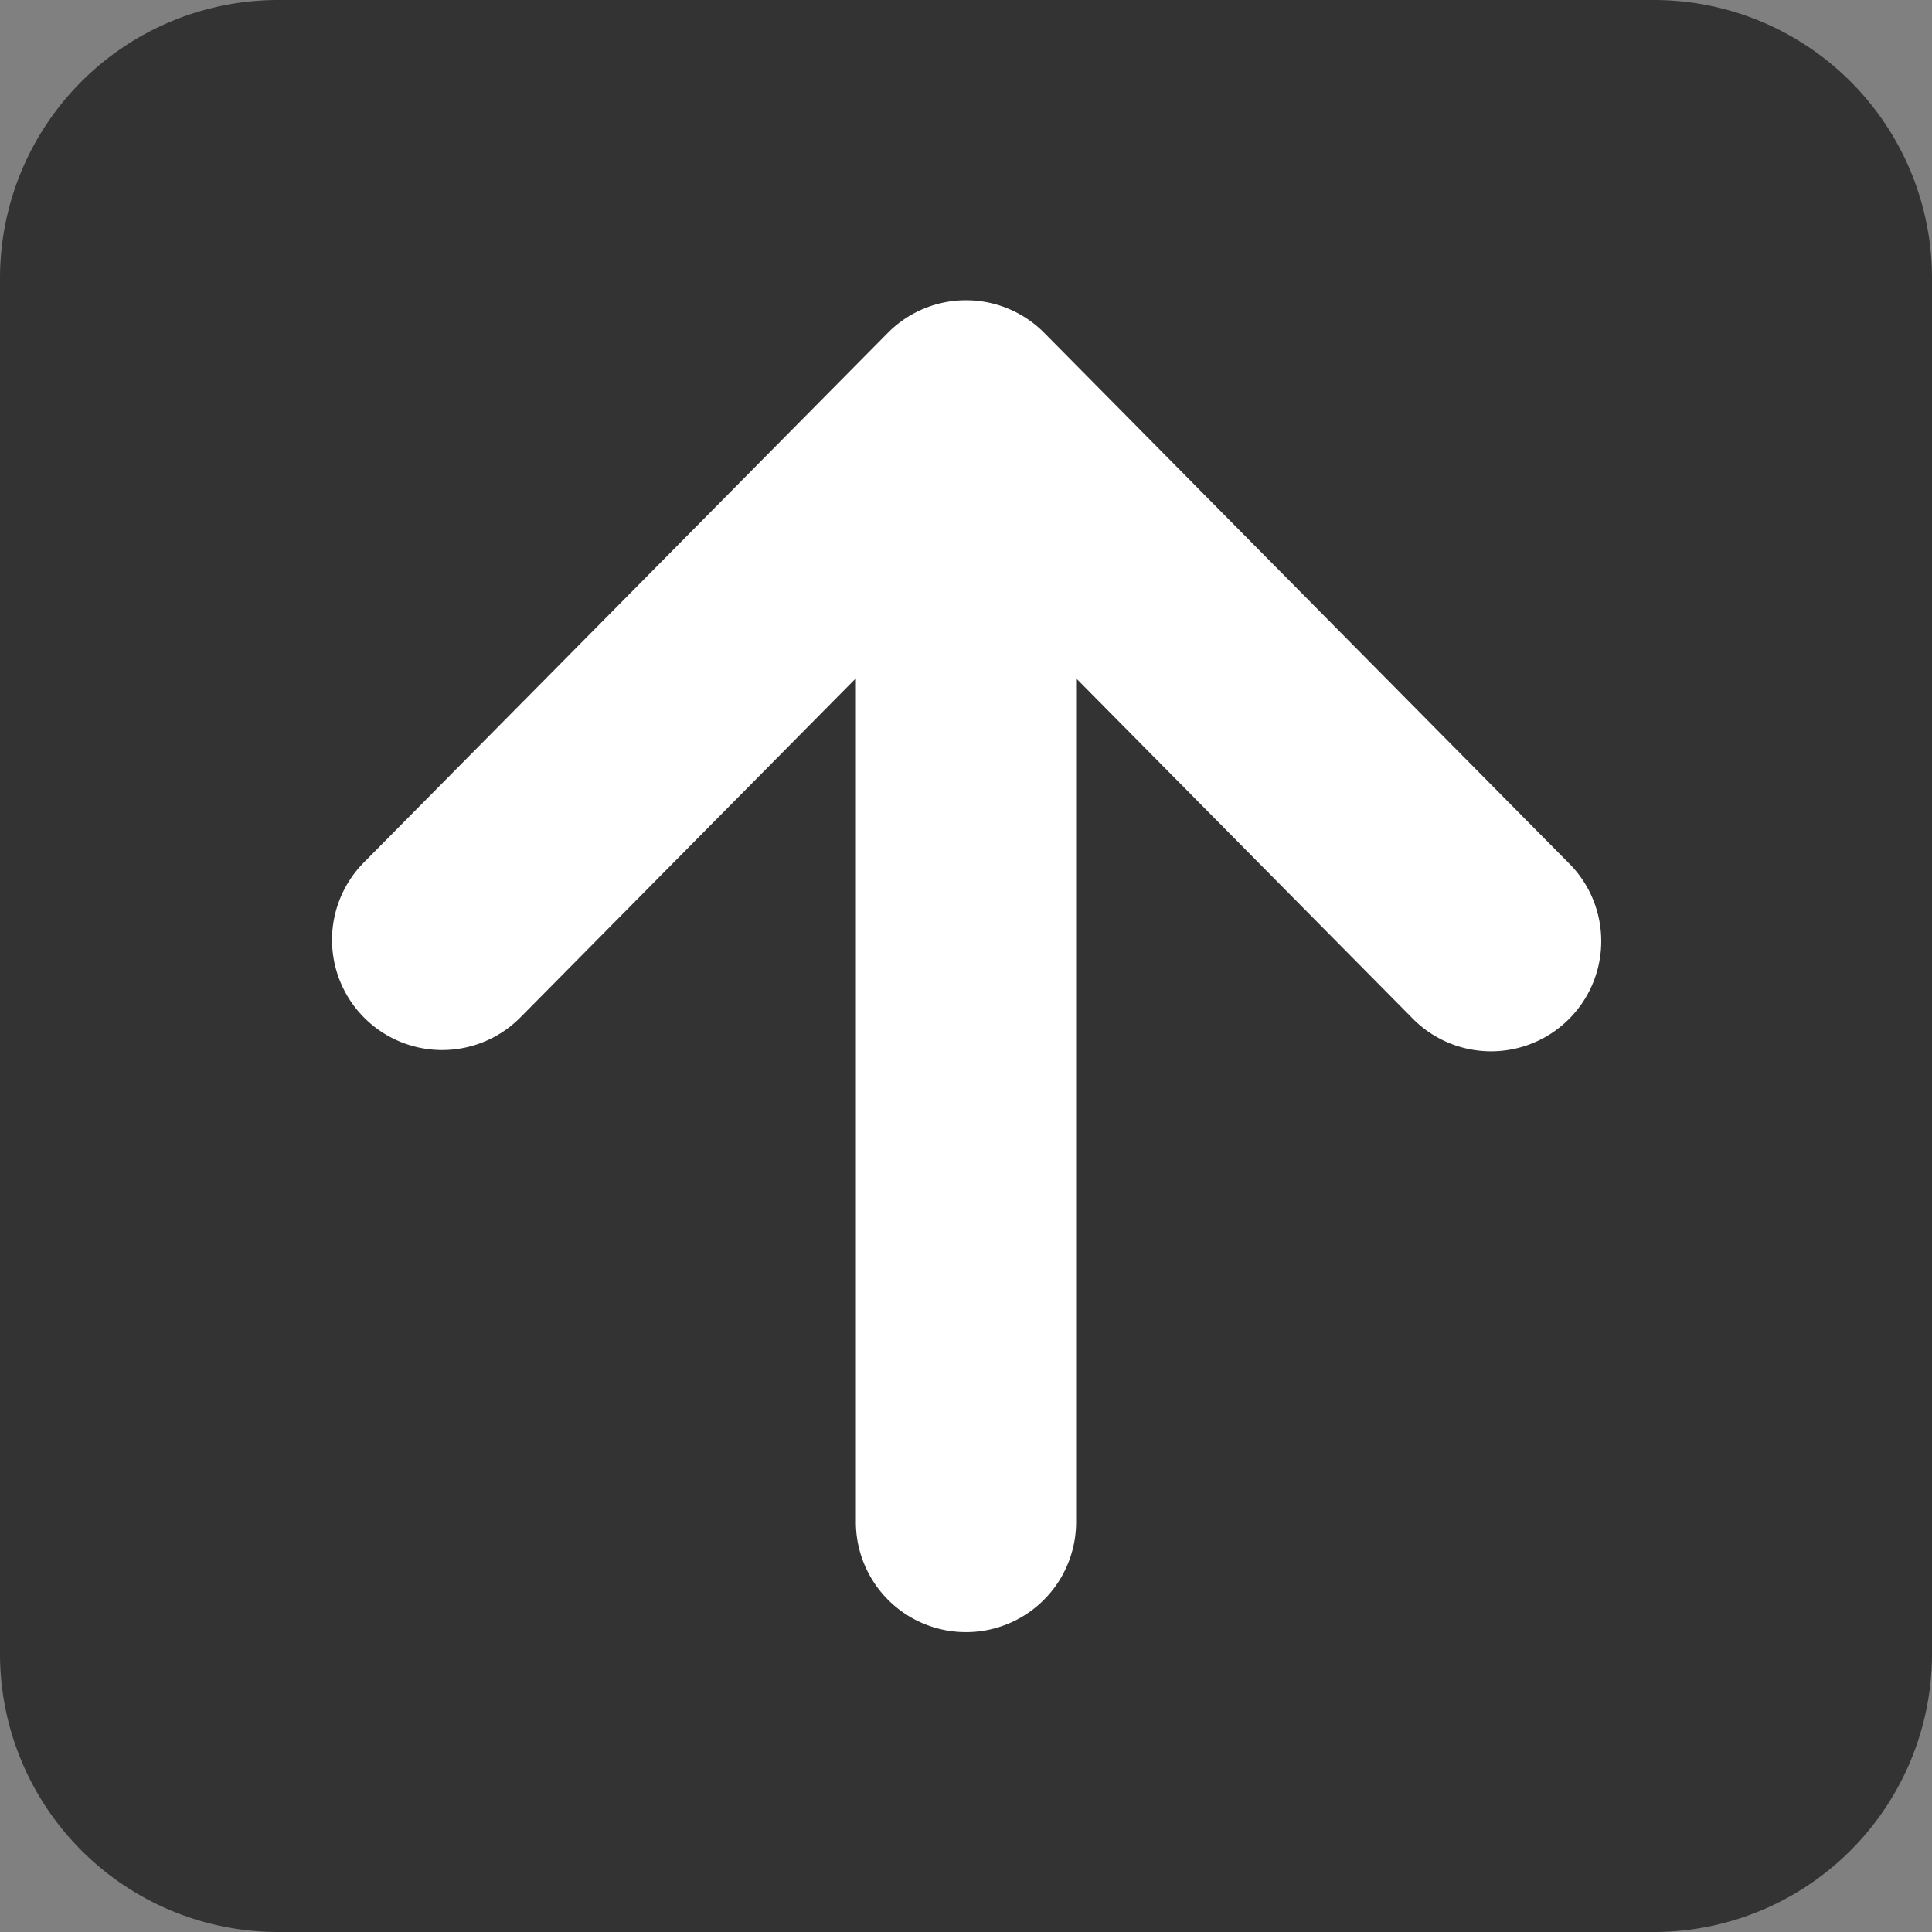 <svg xmlns="http://www.w3.org/2000/svg" viewBox="0 0 512 512">
	<rect x="0" y="0" width="512" height="512" fill="#808080" stroke="none"/>
	<defs><style>.a{fill:#333;}.b{fill:#fff;}</style></defs>
	<path class="a" d="M438.27,0H73.73A73.73,73.73,0,0,0,0,73.73H0V438.27A73.73,73.73,0,0,0,73.73,512H438.27A73.73,73.73,0,0,0,512,438.27h0V73.73A73.73,73.73,0,0,0,438.27,0Z" transform="translate(0 0)"/>
	<path class="b" d="M415.57,228.56,276.75,88.23A29.17,29.17,0,0,0,235.5,88c-.09.08-.17.17-.25.25L96.43,228.56a29.18,29.18,0,1,0,41.49,41.05l88.9-89.86v223.6a29.18,29.18,0,0,0,58.36,0V179.75l88.89,89.86a29.19,29.19,0,1,0,42.16-40.39l-.66-.66Z" transform="translate(0 0)"/>
</svg>